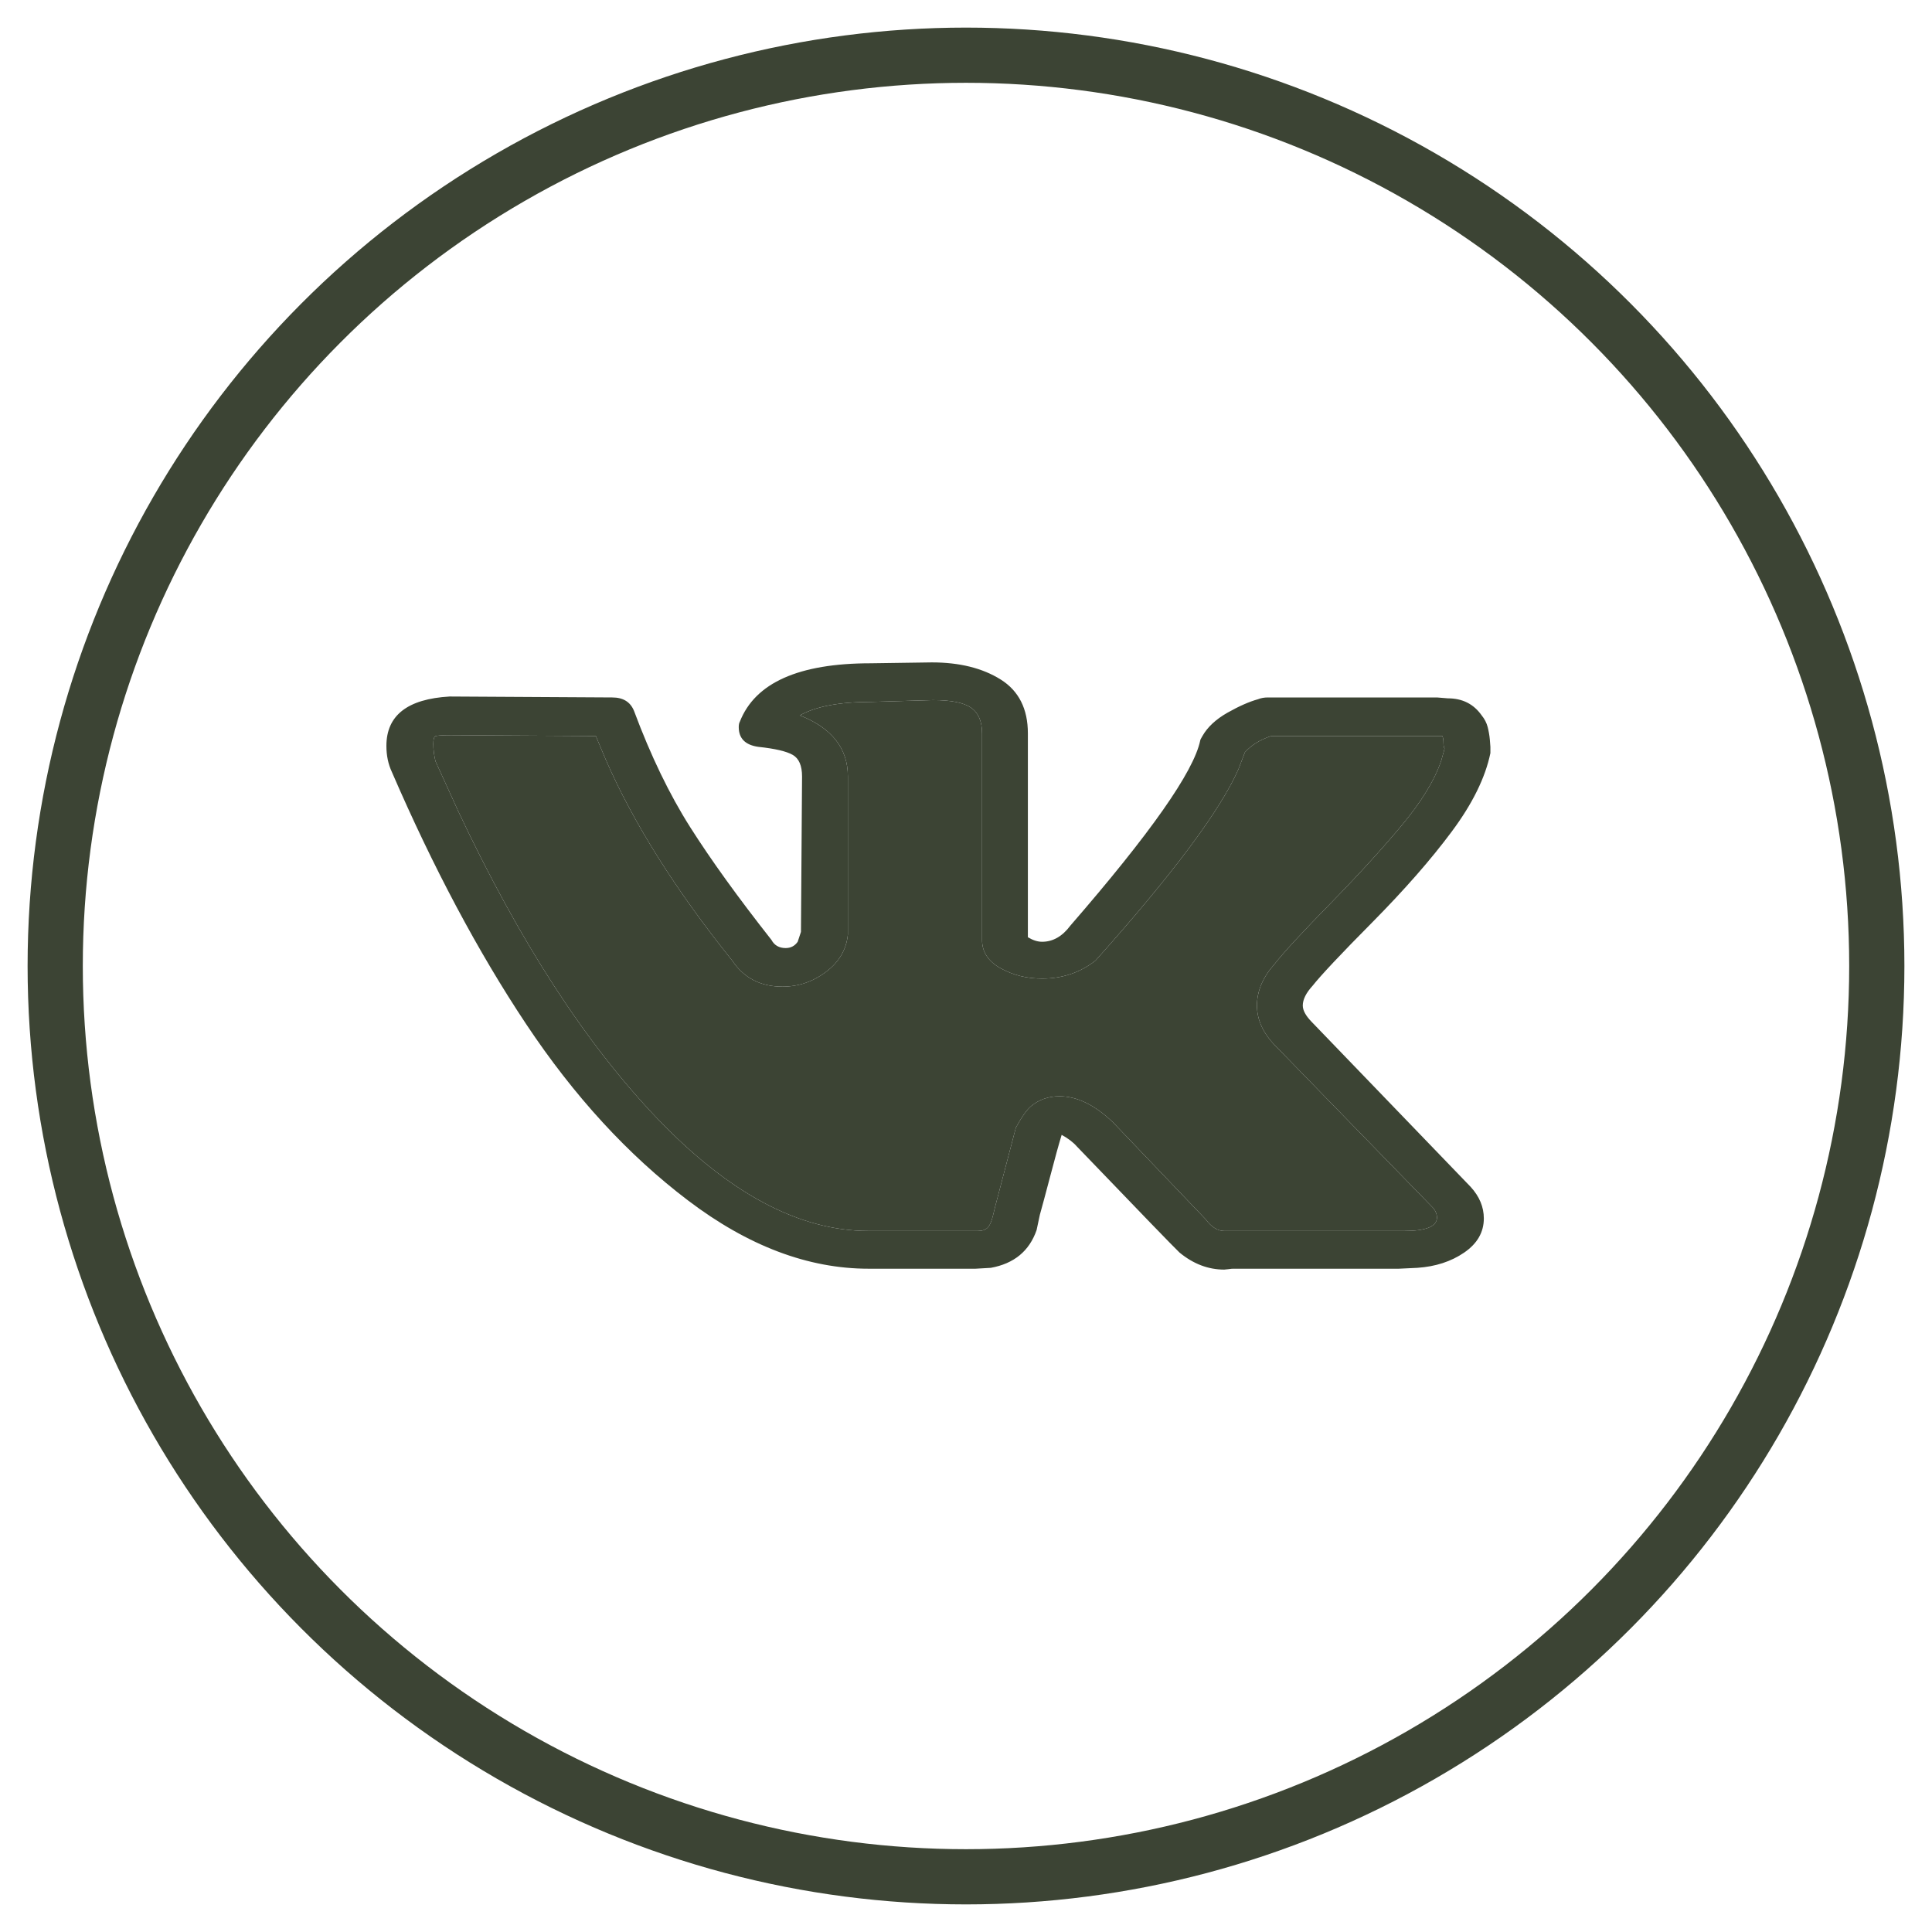 <?xml version="1.0" encoding="UTF-8"?> <svg xmlns="http://www.w3.org/2000/svg" width="35" height="35" viewBox="0 0 35 35" fill="none"> <circle cx="17.5" cy="17.5" r="16.5" stroke="#3C4434"></circle> <path d="M7 13.513C7 12.96 7.382 12.662 8.146 12.618L11.091 12.635C11.289 12.635 11.42 12.716 11.486 12.879C11.789 13.692 12.129 14.395 12.504 14.986C12.879 15.577 13.37 16.258 13.976 17.028C14.029 17.126 14.115 17.175 14.233 17.175C14.325 17.175 14.398 17.137 14.451 17.061L14.51 16.882L14.53 14.067C14.53 13.871 14.474 13.741 14.362 13.676C14.25 13.611 14.042 13.562 13.739 13.53C13.502 13.497 13.383 13.378 13.383 13.172C13.383 13.128 13.39 13.096 13.403 13.074C13.68 12.369 14.47 12.016 15.775 12.016L16.881 12C17.382 12 17.797 12.103 18.127 12.309C18.456 12.515 18.621 12.841 18.621 13.286V16.979C18.713 17.034 18.798 17.061 18.878 17.061C19.075 17.061 19.246 16.963 19.391 16.768C20.841 15.097 21.625 13.98 21.743 13.416C21.743 13.405 21.756 13.378 21.783 13.334C21.875 13.172 22.026 13.031 22.237 12.911C22.448 12.792 22.632 12.711 22.791 12.667C22.843 12.646 22.902 12.635 22.968 12.635H26.032L26.229 12.651C26.493 12.651 26.697 12.754 26.842 12.96C26.895 13.025 26.931 13.096 26.951 13.172C26.97 13.248 26.983 13.323 26.99 13.399C26.997 13.475 27 13.519 27 13.53V13.643C26.908 14.088 26.674 14.563 26.298 15.067C25.923 15.572 25.445 16.117 24.866 16.703C24.286 17.288 23.924 17.674 23.779 17.858C23.66 17.988 23.601 18.108 23.601 18.216C23.601 18.303 23.654 18.4 23.759 18.509L26.644 21.503C26.802 21.677 26.881 21.866 26.881 22.073C26.881 22.322 26.763 22.528 26.526 22.691C26.288 22.854 26.005 22.946 25.676 22.968L25.34 22.984H22.336C22.323 22.984 22.296 22.986 22.257 22.992C22.217 22.997 22.191 23 22.178 23C21.888 23 21.618 22.897 21.368 22.691C21.275 22.604 20.656 21.964 19.51 20.771C19.444 20.695 19.352 20.624 19.233 20.559C19.18 20.733 19.111 20.982 19.026 21.308C18.94 21.633 18.878 21.866 18.838 22.007L18.779 22.284C18.647 22.664 18.37 22.892 17.949 22.968L17.672 22.984H15.735C14.642 22.984 13.551 22.572 12.464 21.747C11.377 20.923 10.399 19.857 9.53 18.55C8.66 17.242 7.85 15.721 7.099 13.985C7.033 13.844 7 13.687 7 13.513ZM18.878 17.728C18.601 17.728 18.351 17.665 18.127 17.541C17.902 17.416 17.791 17.245 17.791 17.028V13.286C17.791 13.069 17.725 12.914 17.593 12.822C17.461 12.729 17.231 12.683 16.901 12.683L15.775 12.716C15.208 12.716 14.78 12.797 14.49 12.96C15.07 13.188 15.36 13.557 15.36 14.067V16.93C15.333 17.202 15.202 17.427 14.964 17.606C14.727 17.785 14.464 17.874 14.174 17.874C13.779 17.874 13.476 17.717 13.265 17.402C12.237 16.122 11.473 14.907 10.972 13.757L10.794 13.334L8.166 13.318C7.995 13.318 7.899 13.326 7.879 13.342C7.86 13.359 7.85 13.405 7.85 13.481C7.85 13.578 7.863 13.681 7.889 13.79L8.304 14.701C9.411 17.055 10.613 18.91 11.911 20.266C13.209 21.622 14.483 22.3 15.735 22.3H17.712C17.791 22.3 17.85 22.281 17.889 22.243C17.929 22.205 17.962 22.132 17.988 22.024L18.028 21.861L18.403 20.429C18.509 20.234 18.601 20.104 18.68 20.038C18.825 19.919 18.996 19.86 19.194 19.86C19.51 19.86 19.833 20.017 20.162 20.331L21.842 22.089C21.947 22.23 22.059 22.3 22.178 22.3H25.439C25.834 22.3 26.032 22.219 26.032 22.056C26.032 22.002 26.012 21.948 25.972 21.893L23.107 18.948C22.883 18.72 22.771 18.476 22.771 18.216C22.771 17.956 22.876 17.706 23.087 17.468C23.258 17.25 23.591 16.89 24.085 16.385C24.579 15.881 25.011 15.409 25.379 14.97C25.748 14.53 25.992 14.132 26.111 13.774L26.17 13.562C26.157 13.54 26.15 13.505 26.15 13.456C26.15 13.408 26.144 13.367 26.13 13.334H23.028C22.83 13.399 22.672 13.497 22.553 13.627L22.435 13.936C22.105 14.685 21.242 15.84 19.846 17.402C19.569 17.619 19.246 17.728 18.878 17.728Z" fill="#3C4434"></path> <path d="M18.878 17.728C18.601 17.728 18.351 17.665 18.127 17.541C17.902 17.416 17.791 17.245 17.791 17.028V13.286C17.791 13.069 17.725 12.914 17.593 12.822C17.461 12.729 17.231 12.683 16.901 12.683L15.775 12.716C15.208 12.716 14.78 12.797 14.49 12.96C15.07 13.188 15.36 13.557 15.36 14.067V16.93C15.333 17.202 15.202 17.427 14.964 17.606C14.727 17.785 14.464 17.874 14.174 17.874C13.779 17.874 13.476 17.717 13.265 17.402C12.237 16.122 11.473 14.907 10.972 13.757L10.794 13.334L8.166 13.318C7.995 13.318 7.899 13.326 7.879 13.342C7.86 13.359 7.85 13.405 7.85 13.481C7.85 13.578 7.863 13.681 7.889 13.79L8.304 14.701C9.411 17.055 10.613 18.91 11.911 20.266C13.209 21.622 14.483 22.3 15.735 22.3H17.712C17.791 22.3 17.85 22.281 17.889 22.243C17.929 22.205 17.962 22.132 17.988 22.024L18.028 21.861L18.403 20.429C18.509 20.234 18.601 20.104 18.68 20.038C18.825 19.919 18.996 19.86 19.194 19.86C19.51 19.86 19.833 20.017 20.162 20.331L21.842 22.089C21.947 22.23 22.059 22.3 22.178 22.3H25.439C25.834 22.3 26.032 22.219 26.032 22.056C26.032 22.002 26.012 21.948 25.972 21.893L23.107 18.948C22.883 18.72 22.771 18.476 22.771 18.216C22.771 17.956 22.876 17.706 23.087 17.468C23.258 17.25 23.591 16.89 24.085 16.385C24.579 15.881 25.011 15.409 25.379 14.97C25.748 14.53 25.992 14.132 26.111 13.774L26.17 13.562C26.157 13.54 26.15 13.505 26.15 13.456C26.15 13.408 26.144 13.367 26.13 13.334H23.028C22.83 13.399 22.672 13.497 22.553 13.627L22.435 13.936C22.105 14.685 21.242 15.84 19.846 17.402C19.569 17.619 19.246 17.728 18.878 17.728Z" fill="#3C4434"></path> </svg> 